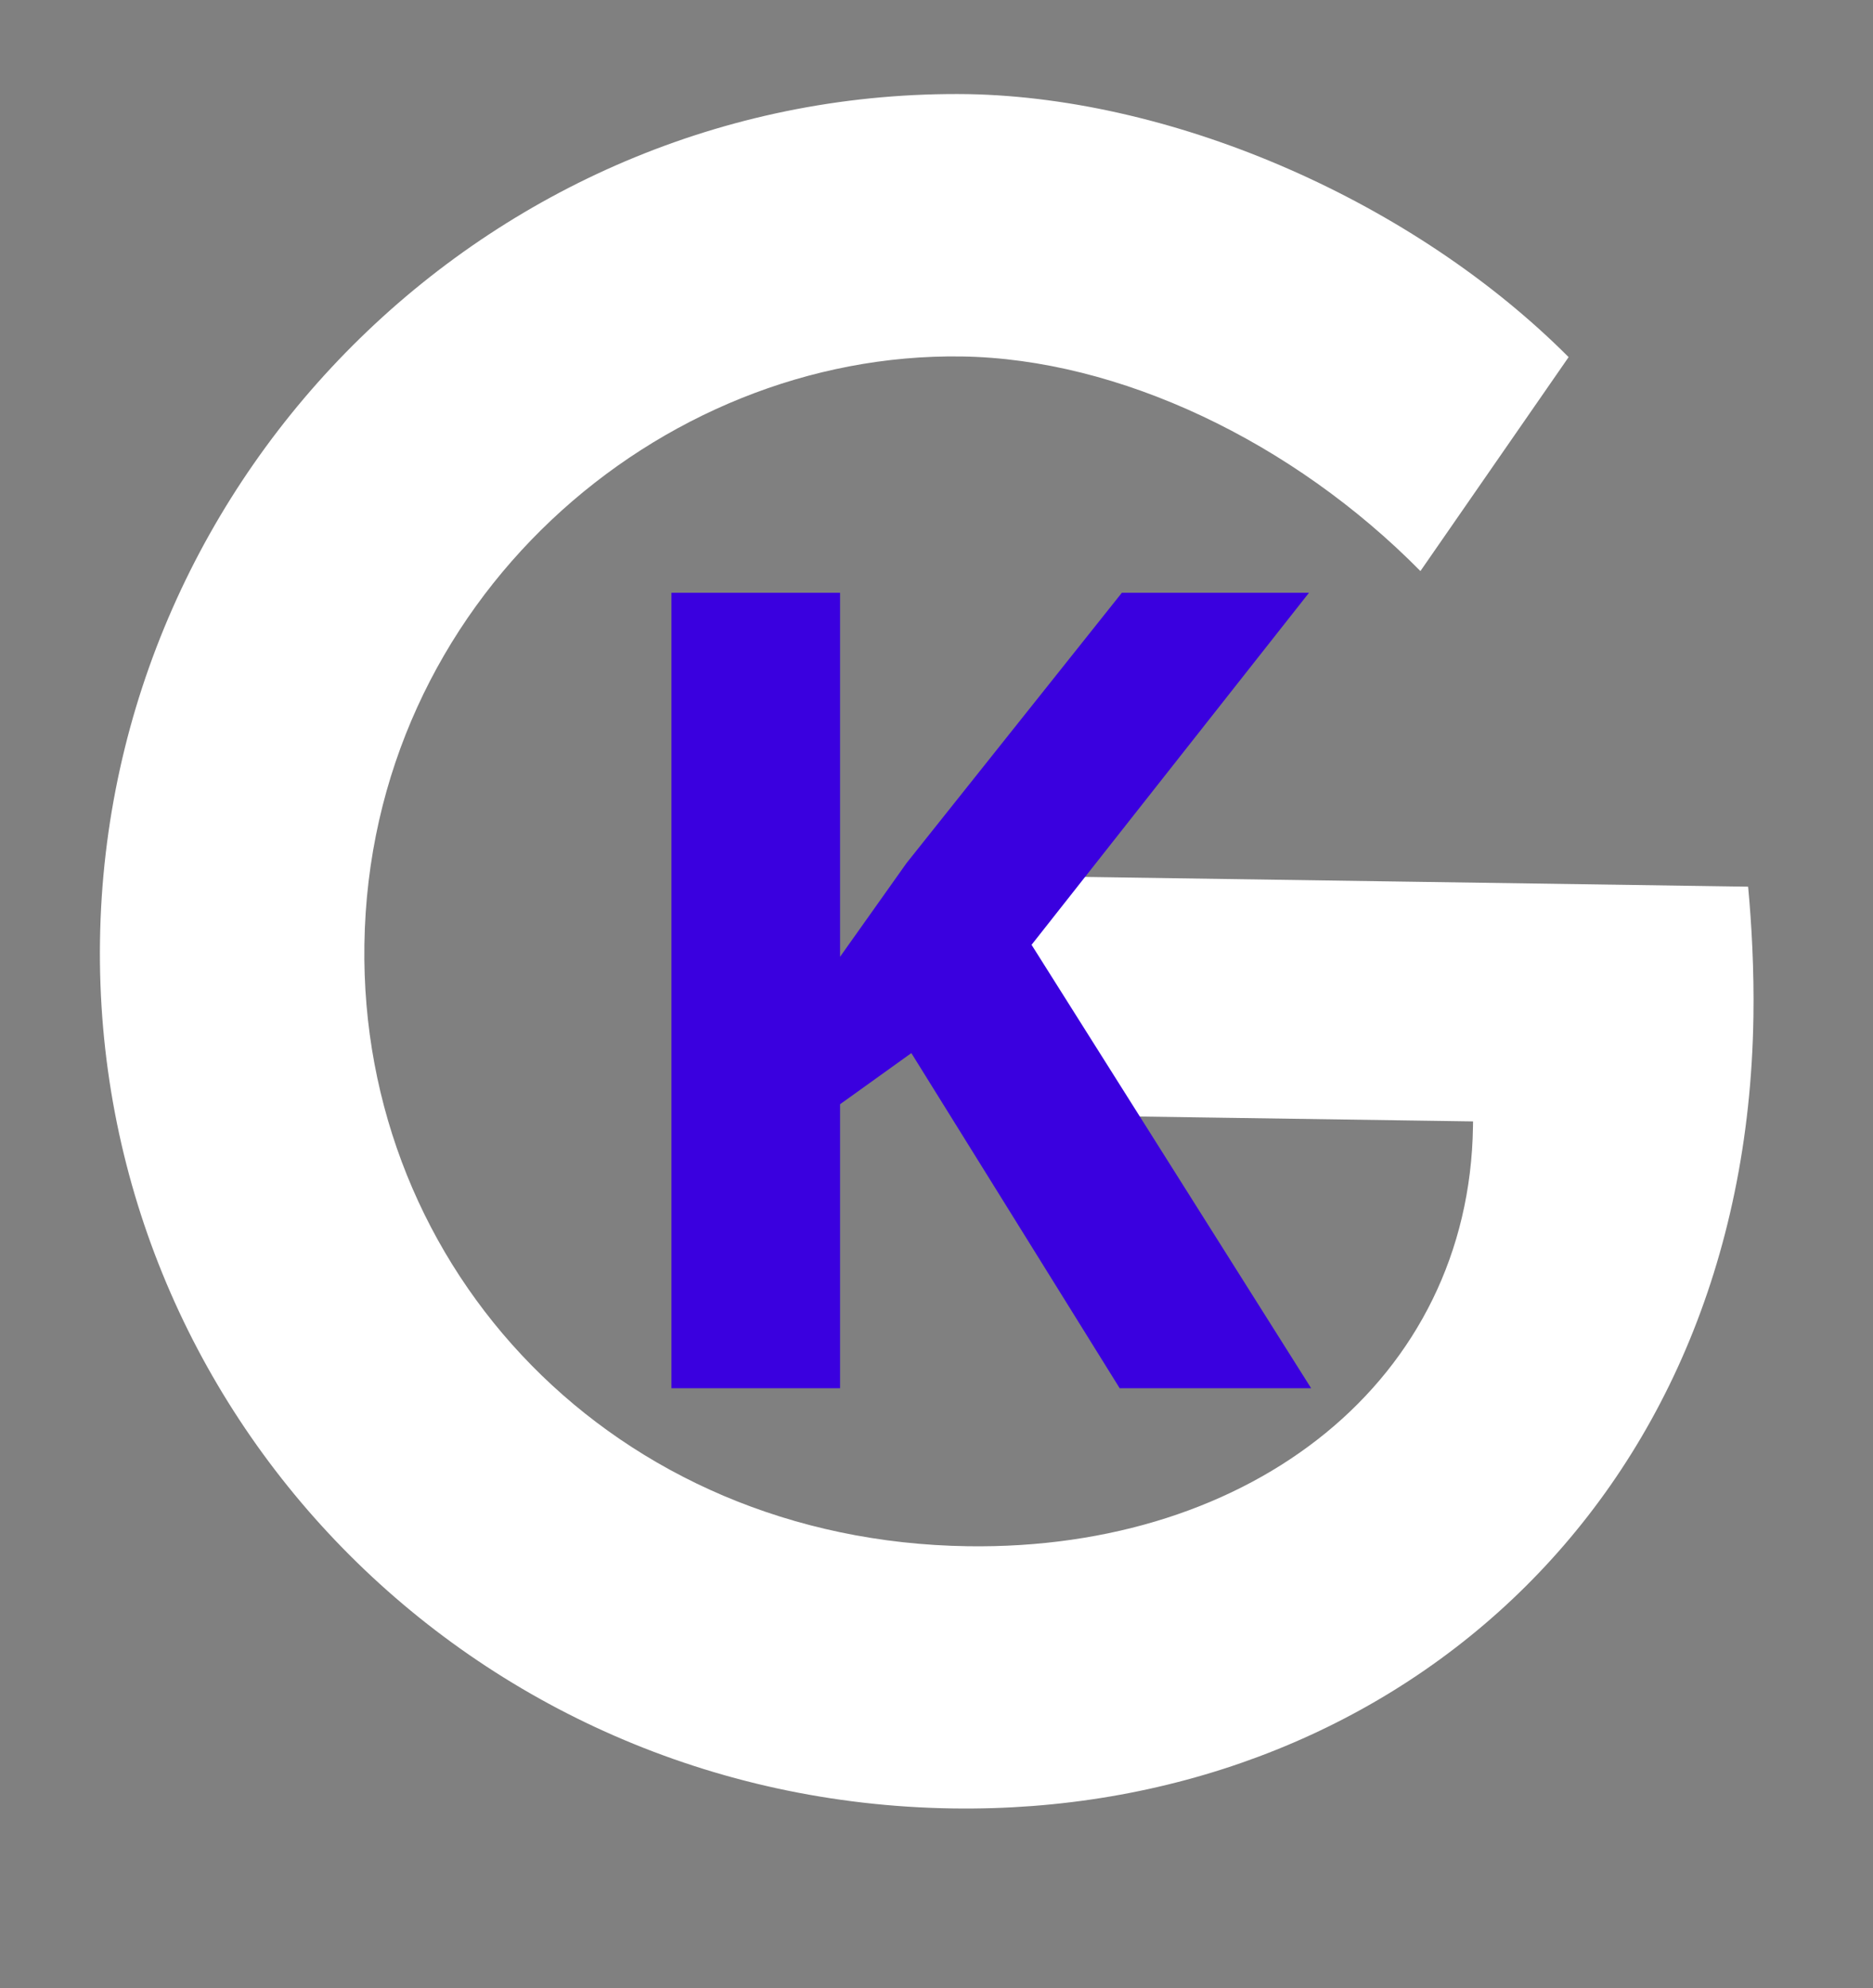 <svg width="49" height="52" viewBox="0 0 49 52" fill="none" xmlns="http://www.w3.org/2000/svg">
<rect x="0" y="0" width="49" height="52" fill="#808080" stroke="none"/>
<path d="M45.733 23.192L25.199 22.891L25.107 29.135L38.537 29.332L38.535 29.466C38.438 36.087 32.773 40.553 25.318 40.444C16.061 40.308 9.408 33.212 9.533 24.707C9.664 15.719 17.243 9.208 25.156 9.324C29.273 9.384 33.818 11.55 37.16 14.937L41.037 9.341C37.005 5.298 30.8 2.569 25.337 2.462C13.011 2.282 2.797 12.28 2.616 24.606C2.436 36.905 12.3 47.117 24.922 47.302C36.198 47.468 45.683 39.477 45.872 26.586C45.89 25.375 45.826 24.19 45.733 23.192Z" fill="white"/>
<path d="M34.301 36.311H29.292L23.842 27.545L21.977 28.883V36.311H17.566V15.505H21.977V25.026L23.714 22.578L29.349 15.505H34.245L26.987 24.713L34.301 36.311Z" fill="#3A00DF"/>
</svg>

